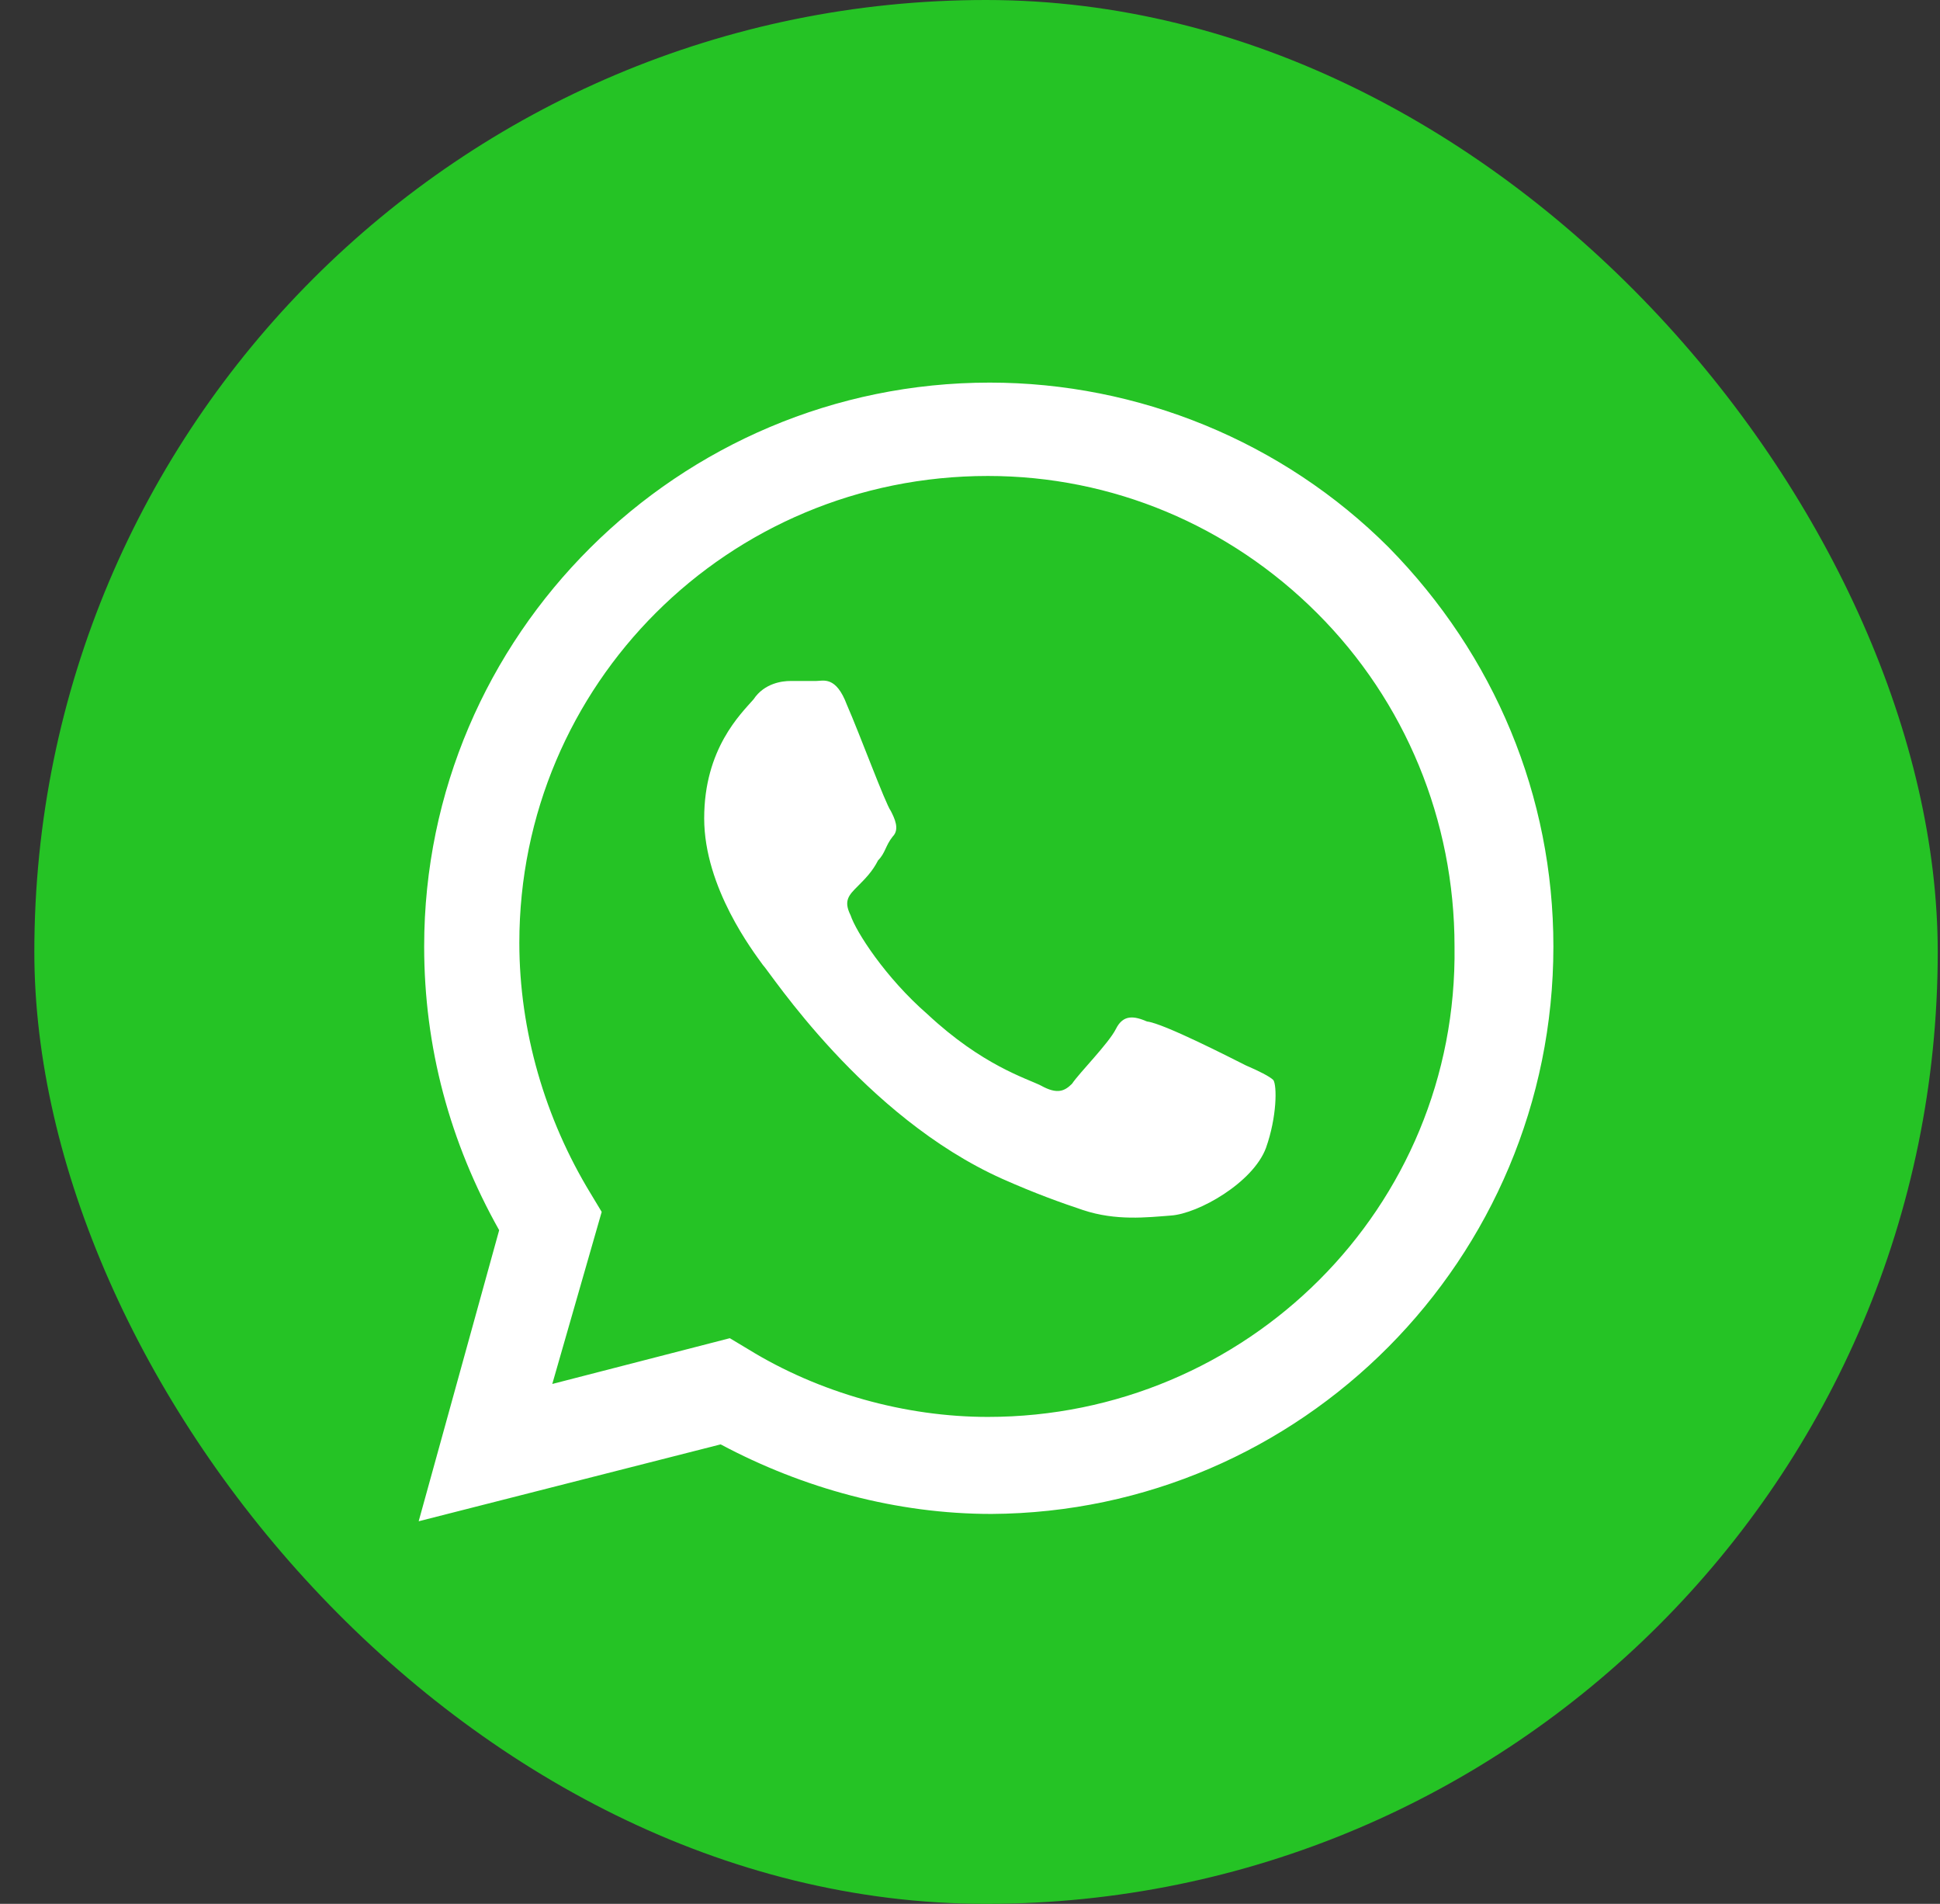 <svg width="53" height="52" viewBox="0 0 53 52" fill="none" xmlns="http://www.w3.org/2000/svg">
<rect x="0" y="0" width="53" height="52" fill="#333333" stroke="none"/>
<rect x="0.938" width="52" height="52" rx="26" fill="#25C325"/>
<g clip-path="url(#clip0_151_2036)">
<path d="M37.938 14.95C35.038 12.05 31.087 10.45 27.038 10.45C18.538 10.45 11.588 17.35 11.588 25.85C11.588 28.6 12.287 31.2 13.637 33.6L11.438 41.55L19.688 39.45C21.938 40.65 24.488 41.35 27.087 41.35C35.538 41.3 42.438 34.4 42.438 25.85C42.438 21.75 40.837 17.9 37.938 14.95ZM26.988 38.7C24.738 38.7 22.387 38.05 20.438 36.85L19.938 36.55L15.088 37.8L16.438 33.1L16.137 32.6C14.887 30.55 14.188 28.15 14.188 25.75C14.188 18.7 19.887 13 26.988 13C30.387 13 33.587 14.35 35.987 16.75C38.388 19.15 39.737 22.4 39.737 25.85C39.837 33 34.038 38.7 26.988 38.7ZM34.038 29.1C33.638 28.9 31.788 27.95 31.337 27.9C30.988 27.75 30.688 27.7 30.488 28.1C30.288 28.5 29.488 29.3 29.288 29.6C29.087 29.8 28.887 29.9 28.438 29.65C28.038 29.45 26.837 29.1 25.337 27.7C24.188 26.7 23.387 25.45 23.238 25C23.038 24.6 23.188 24.45 23.438 24.2C23.637 24 23.837 23.8 23.988 23.5C24.188 23.3 24.188 23.1 24.387 22.85C24.587 22.65 24.438 22.35 24.337 22.15C24.188 21.95 23.488 20.05 23.137 19.25C22.837 18.45 22.488 18.6 22.288 18.6C22.087 18.6 21.788 18.6 21.587 18.6C21.387 18.6 20.887 18.65 20.587 19.1C20.238 19.5 19.238 20.45 19.238 22.35C19.238 24.25 20.587 26 20.837 26.35C21.038 26.55 23.587 30.5 27.387 32.2C28.288 32.6 28.988 32.85 29.587 33.05C30.488 33.35 31.337 33.25 31.988 33.2C32.737 33.15 34.237 32.3 34.587 31.35C34.888 30.5 34.888 29.65 34.788 29.5C34.688 29.4 34.388 29.25 34.038 29.1Z" fill="white"/>
</g>
<defs>
<clipPath id="clip0_151_2036">
<rect width="32" height="32" fill="white" transform="translate(10.938 10)"/>
</clipPath>
</defs>
</svg>
